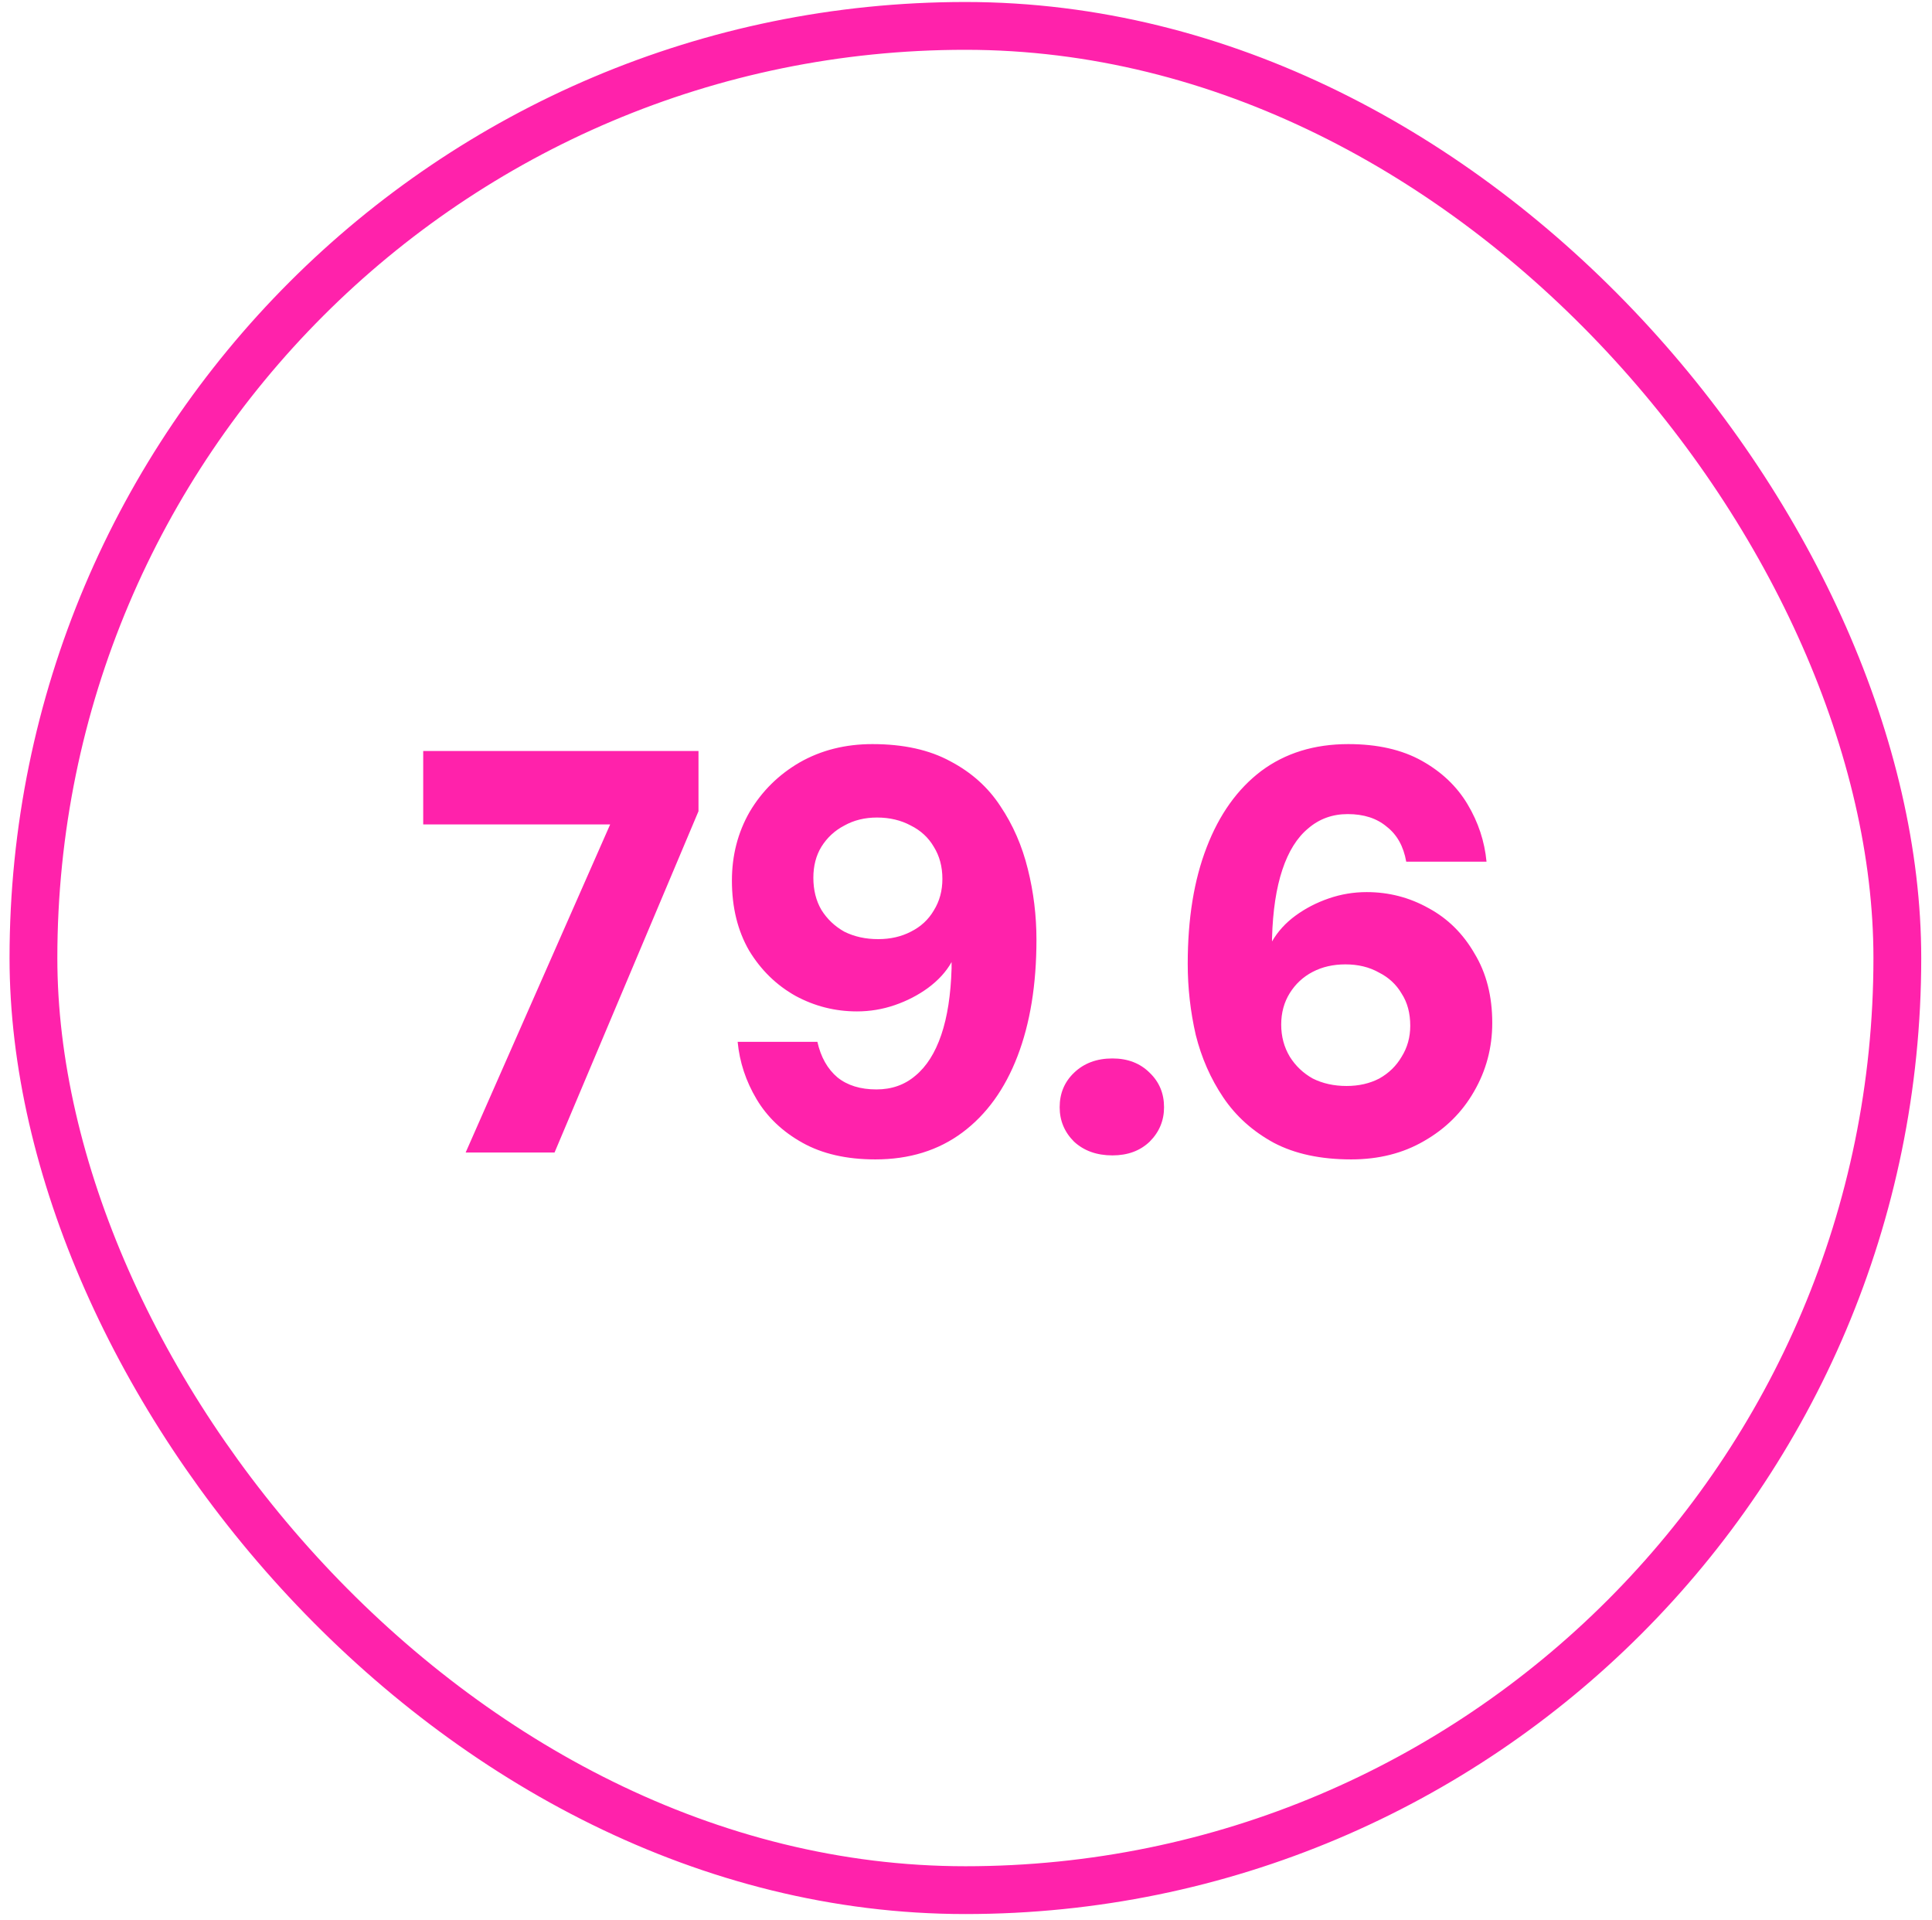 <svg xmlns="http://www.w3.org/2000/svg" width="154" height="153" viewBox="0 0 154 153" fill="none"><rect x="2.666" y="2.064" width="148.571" height="148.571" rx="74.286" stroke="#FF22AB" stroke-width="3.81"></rect><path d="M37.117 91.85L48.637 65.701H33.734V59.85H55.677V64.65L44.203 91.85H37.117ZM69.77 92.399C67.484 92.399 65.549 91.957 63.964 91.073C62.379 90.189 61.16 89.031 60.307 87.599C59.454 86.166 58.951 84.642 58.798 83.027H65.153C65.427 84.246 65.96 85.191 66.753 85.862C67.545 86.501 68.581 86.822 69.861 86.822C71.08 86.822 72.117 86.456 72.97 85.724C73.854 84.993 74.539 83.911 75.027 82.479C75.515 81.046 75.789 79.279 75.85 77.176C75.85 77.084 75.85 77.008 75.85 76.947C75.85 76.856 75.85 76.764 75.85 76.673C75.423 77.435 74.799 78.121 73.976 78.73C73.183 79.309 72.299 79.766 71.324 80.102C70.349 80.437 69.343 80.604 68.307 80.604C66.57 80.604 64.939 80.193 63.416 79.37C61.892 78.517 60.657 77.313 59.713 75.759C58.798 74.174 58.341 72.315 58.341 70.181C58.341 68.17 58.814 66.341 59.758 64.696C60.734 63.05 62.059 61.74 63.736 60.764C65.442 59.789 67.377 59.301 69.541 59.301C72.01 59.301 74.082 59.759 75.758 60.673C77.435 61.557 78.76 62.745 79.736 64.239C80.741 65.732 81.473 67.408 81.93 69.267C82.387 71.096 82.616 72.97 82.616 74.89C82.616 78.456 82.113 81.549 81.107 84.17C80.101 86.791 78.638 88.818 76.719 90.25C74.799 91.683 72.482 92.399 69.77 92.399ZM69.999 74.844C70.974 74.844 71.842 74.646 72.604 74.25C73.397 73.854 74.006 73.29 74.433 72.559C74.89 71.827 75.118 70.989 75.118 70.044C75.118 69.069 74.89 68.216 74.433 67.484C74.006 66.753 73.397 66.189 72.604 65.793C71.812 65.366 70.913 65.153 69.907 65.153C68.932 65.153 68.063 65.366 67.301 65.793C66.539 66.189 65.93 66.753 65.473 67.484C65.046 68.185 64.833 69.008 64.833 69.953C64.833 70.928 65.046 71.781 65.473 72.513C65.93 73.244 66.539 73.823 67.301 74.25C68.094 74.646 68.993 74.844 69.999 74.844ZM88.671 92.079C87.422 92.079 86.401 91.713 85.609 90.981C84.847 90.22 84.466 89.305 84.466 88.239C84.466 87.141 84.847 86.227 85.609 85.496C86.401 84.734 87.422 84.353 88.671 84.353C89.89 84.353 90.881 84.734 91.643 85.496C92.405 86.227 92.786 87.141 92.786 88.239C92.786 89.305 92.405 90.22 91.643 90.981C90.881 91.713 89.89 92.079 88.671 92.079ZM107.702 92.399C105.264 92.399 103.207 91.957 101.531 91.073C99.855 90.159 98.514 88.955 97.508 87.462C96.502 85.968 95.771 84.307 95.314 82.479C94.887 80.62 94.674 78.73 94.674 76.81C94.674 73.214 95.177 70.121 96.182 67.53C97.188 64.909 98.636 62.883 100.525 61.45C102.445 60.018 104.761 59.301 107.474 59.301C109.79 59.301 111.74 59.743 113.325 60.627C114.91 61.511 116.129 62.669 116.982 64.102C117.836 65.534 118.339 67.058 118.491 68.673H112.091C111.878 67.454 111.36 66.524 110.537 65.884C109.744 65.214 108.708 64.879 107.428 64.879C106.209 64.879 105.158 65.26 104.274 66.022C103.39 66.753 102.704 67.85 102.217 69.313C101.729 70.776 101.455 72.589 101.394 74.753C101.394 74.783 101.394 74.829 101.394 74.89C101.394 74.951 101.394 74.997 101.394 75.027C101.851 74.235 102.476 73.549 103.268 72.97C104.06 72.391 104.944 71.934 105.92 71.599C106.895 71.263 107.9 71.096 108.937 71.096C110.704 71.096 112.35 71.522 113.874 72.376C115.398 73.199 116.617 74.403 117.531 75.987C118.476 77.541 118.948 79.385 118.948 81.519C118.948 83.5 118.46 85.328 117.485 87.004C116.54 88.65 115.215 89.961 113.508 90.936C111.832 91.911 109.897 92.399 107.702 92.399ZM107.337 86.547C108.312 86.547 109.18 86.349 109.942 85.953C110.704 85.526 111.299 84.947 111.725 84.216C112.182 83.484 112.411 82.662 112.411 81.747C112.411 80.742 112.182 79.888 111.725 79.187C111.299 78.456 110.689 77.892 109.897 77.496C109.135 77.069 108.251 76.856 107.245 76.856C106.27 76.856 105.401 77.054 104.64 77.45C103.878 77.846 103.268 78.41 102.811 79.141C102.354 79.873 102.125 80.711 102.125 81.656C102.125 82.601 102.354 83.454 102.811 84.216C103.268 84.947 103.878 85.526 104.64 85.953C105.432 86.349 106.331 86.547 107.337 86.547Z" fill="#FF22AB"></path></svg>